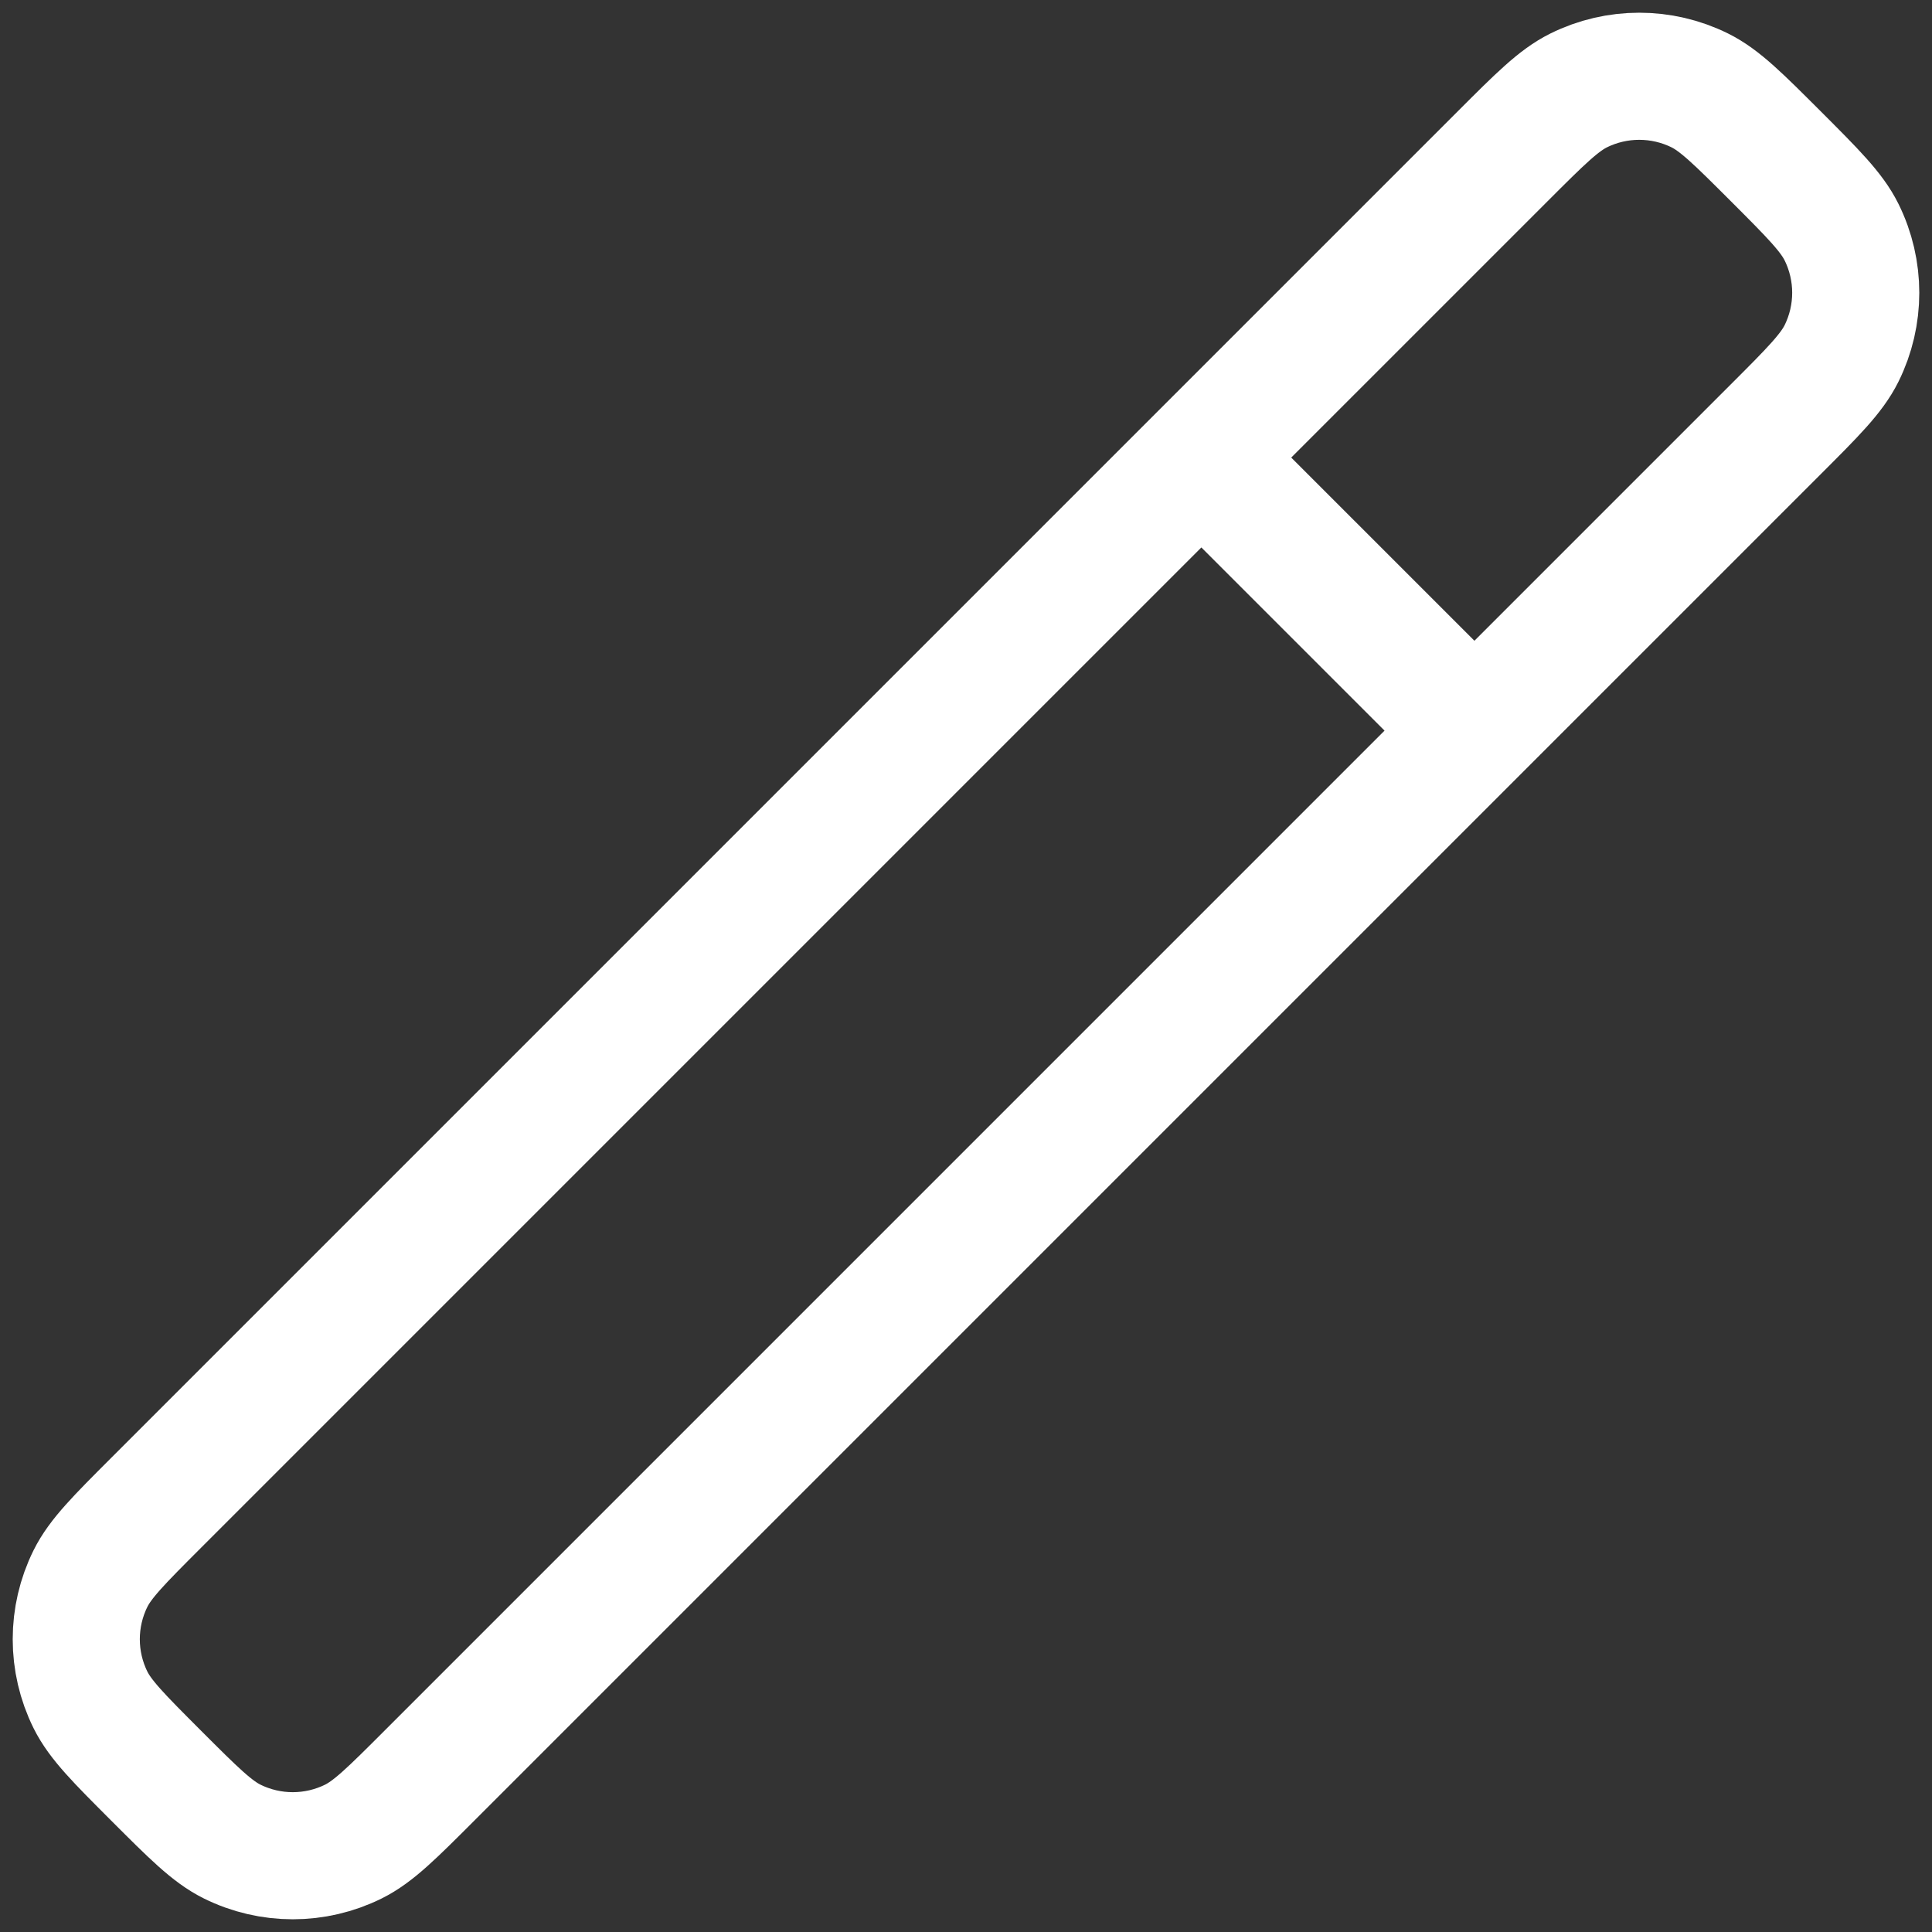 <?xml version="1.0" encoding="utf-8"?>
<svg xmlns="http://www.w3.org/2000/svg" fill="none" height="100%" overflow="visible" preserveAspectRatio="none" style="display: block;" viewBox="0 0 76 76" width="100%">
<rect x="0" y="0" width="76" height="76" fill="#333333" stroke="none"/>
<path d="M58 28.741L69.854 16.887C71.318 15.424 72.05 14.691 72.442 13.902C73.186 12.399 73.186 10.635 72.442 9.132C72.05 8.342 71.318 7.61 69.854 6.146C68.389 4.682 67.657 3.95 66.868 3.558C65.365 2.814 63.601 2.814 62.099 3.558C61.309 3.95 60.577 4.682 59.112 6.146L47.258 18M58 28.741L16.888 69.854C15.424 71.318 14.691 72.05 13.902 72.442C12.399 73.186 10.635 73.186 9.132 72.442C8.342 72.05 7.61 71.318 6.146 69.854C4.682 68.389 3.95 67.657 3.558 66.868C2.814 65.365 2.814 63.601 3.558 62.099C3.95 61.309 4.682 60.577 6.146 59.112L47.258 18M58 28.741L47.258 18" id="Vector" stroke="white" stroke-linecap="round" stroke-linejoin="round" stroke-width="5"/>
</svg>